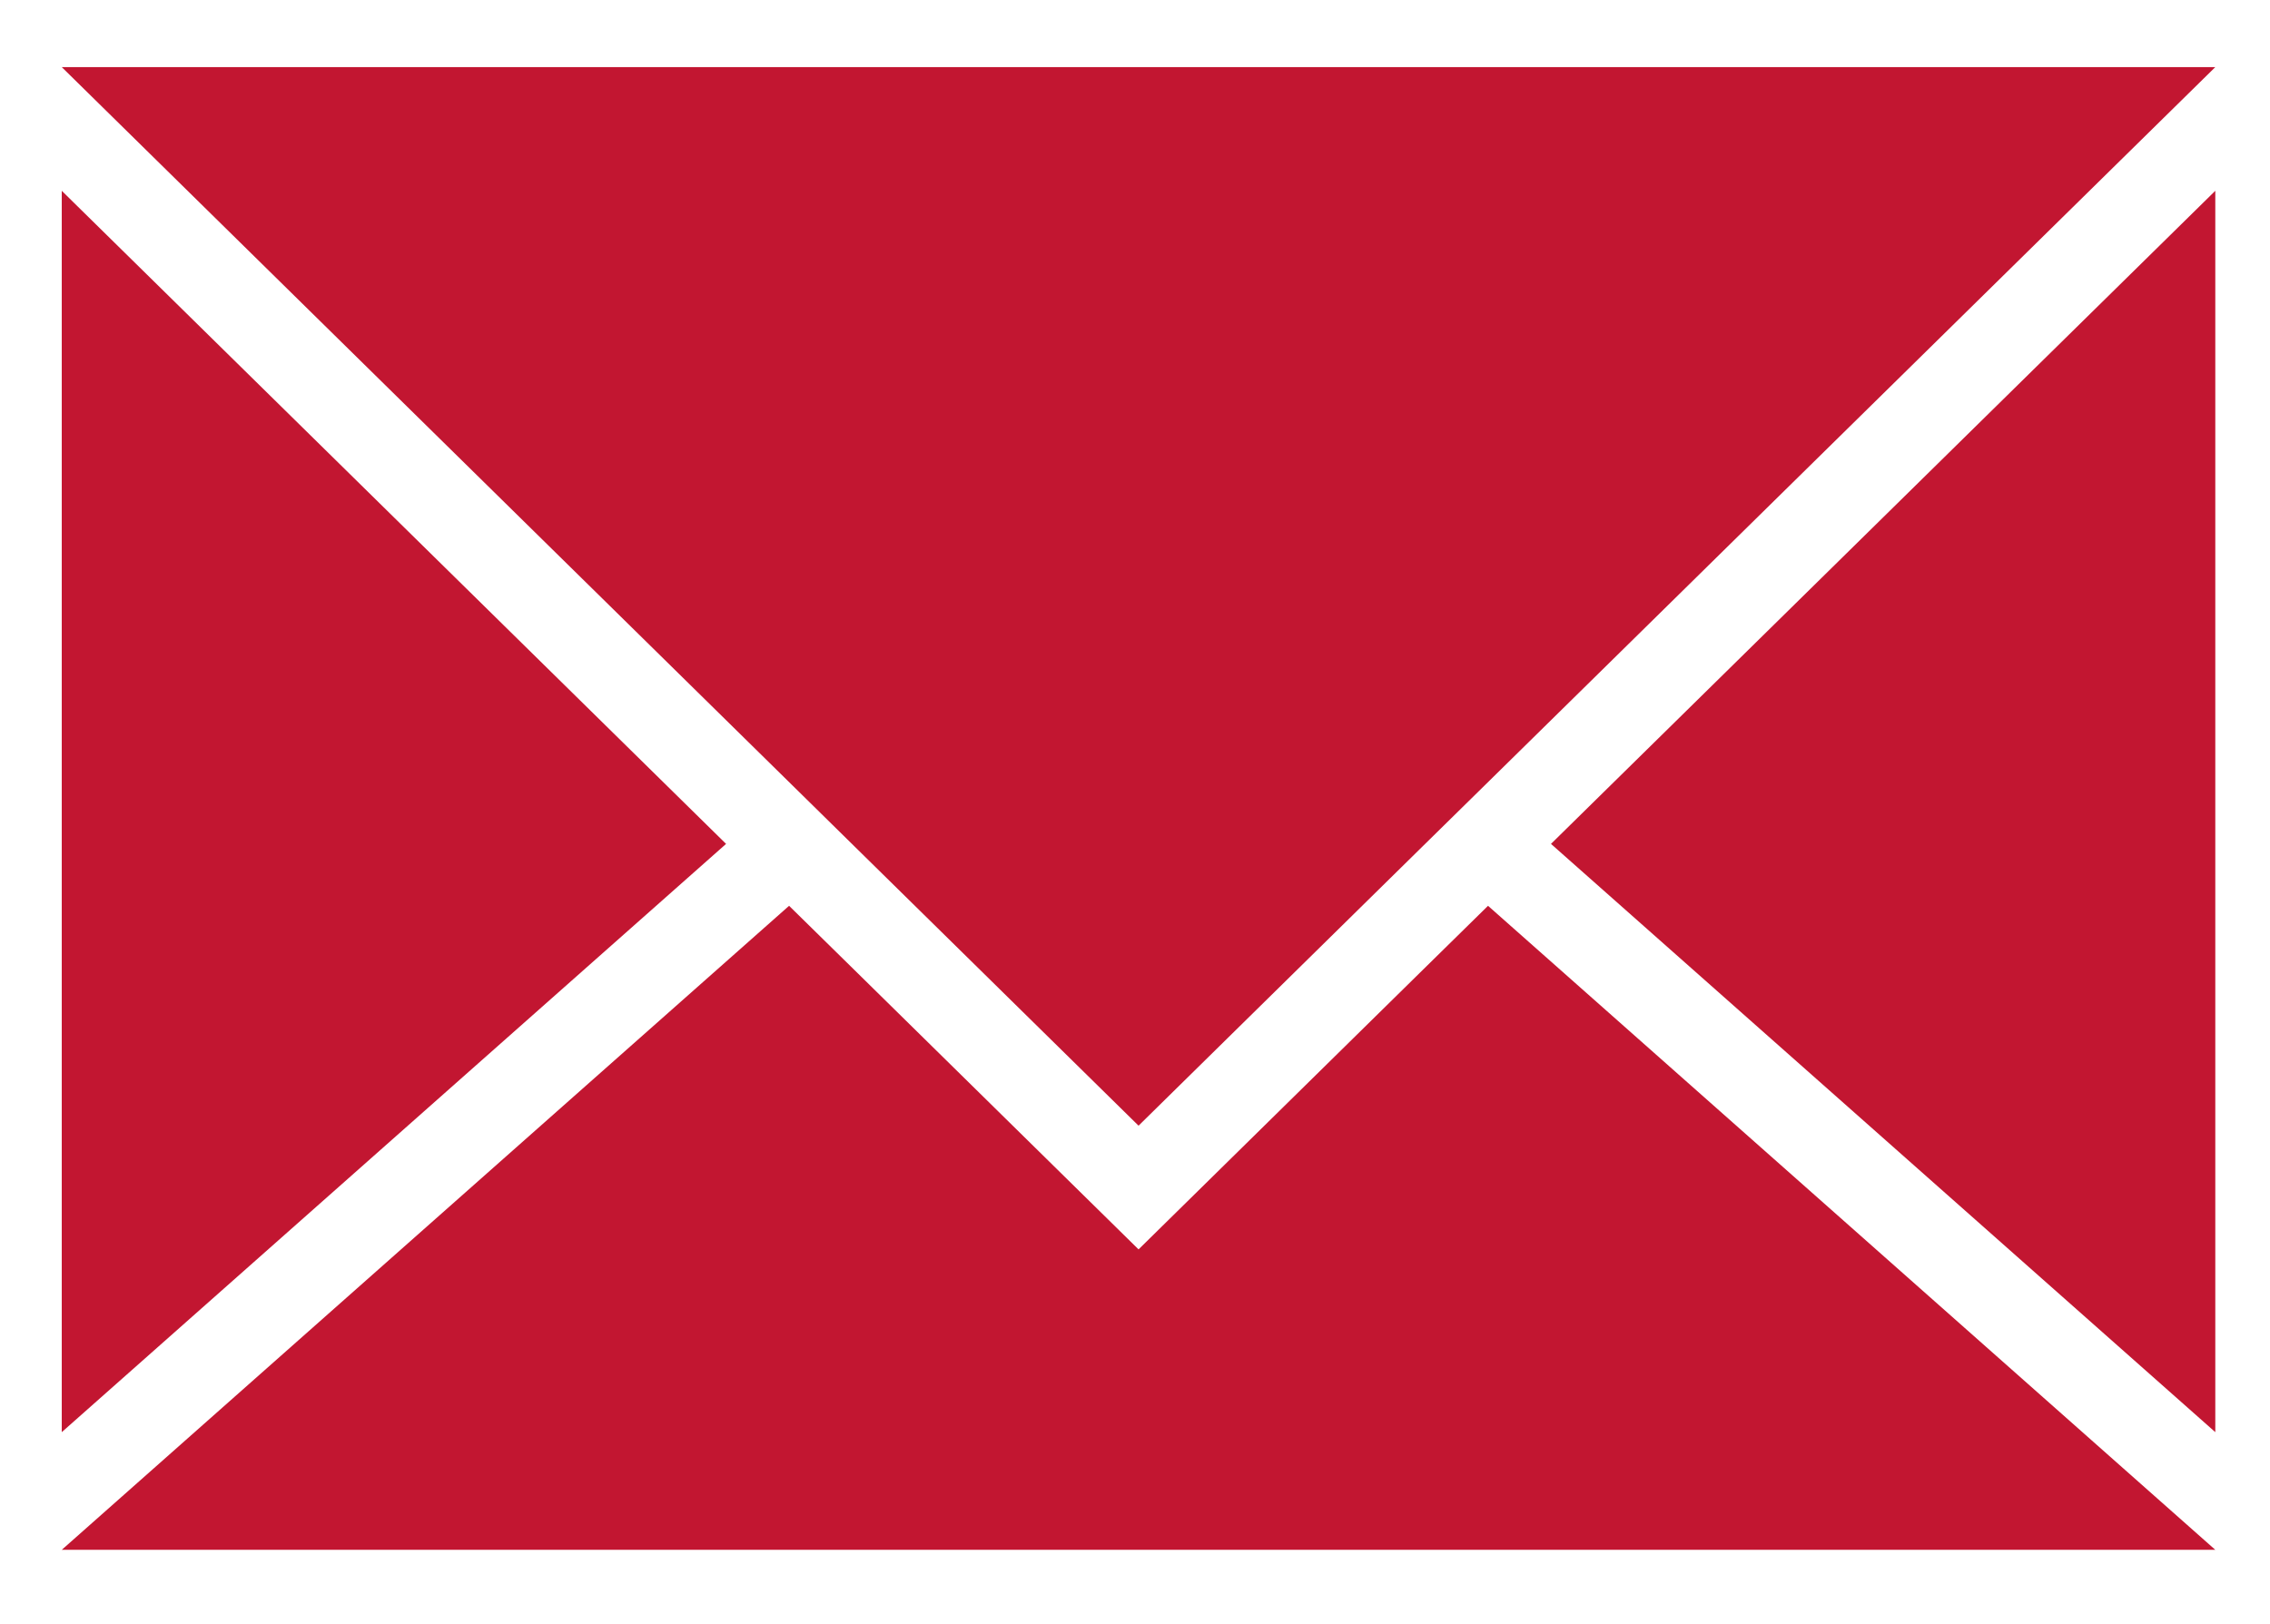 <?xml version="1.0" encoding="utf-8"?>
<!-- Generator: Adobe Illustrator 28.1.0, SVG Export Plug-In . SVG Version: 6.00 Build 0)  -->
<svg version="1.1" id="Vrstva_1"
	xmlns="http://www.w3.org/2000/svg"
	xmlns:xlink="http://www.w3.org/1999/xlink" x="0px" y="0px" viewBox="0 0 415 297" style="enable-background:new 0 0 415 297;" xml:space="preserve">
	<style type="text/css">
	.st0{fill:#C21631;}
	</style>
	<g>
		<g>
			<polygon class="st0" points="132.74,154.32 11.29,261.89 11.29,34.89 		"/>
		</g>
		<g>
			<polygon class="st0" points="405,34.89 405,261.89 283.55,154.32 		"/>
		</g>
		<g>
			<polygon class="st0" points="405,283.41 11.29,283.41 144.26,165.64 155.78,176.96 208.15,228.47 260.52,176.96 272.04,165.64 		
			"/>
		</g>
		<g>
			<polygon class="st0" points="405,12.27 271.45,143.6 259.93,154.92 208.15,205.85 156.36,154.92 144.85,143.6 11.29,12.27 		"/>
		</g>
	</g>
</svg>
